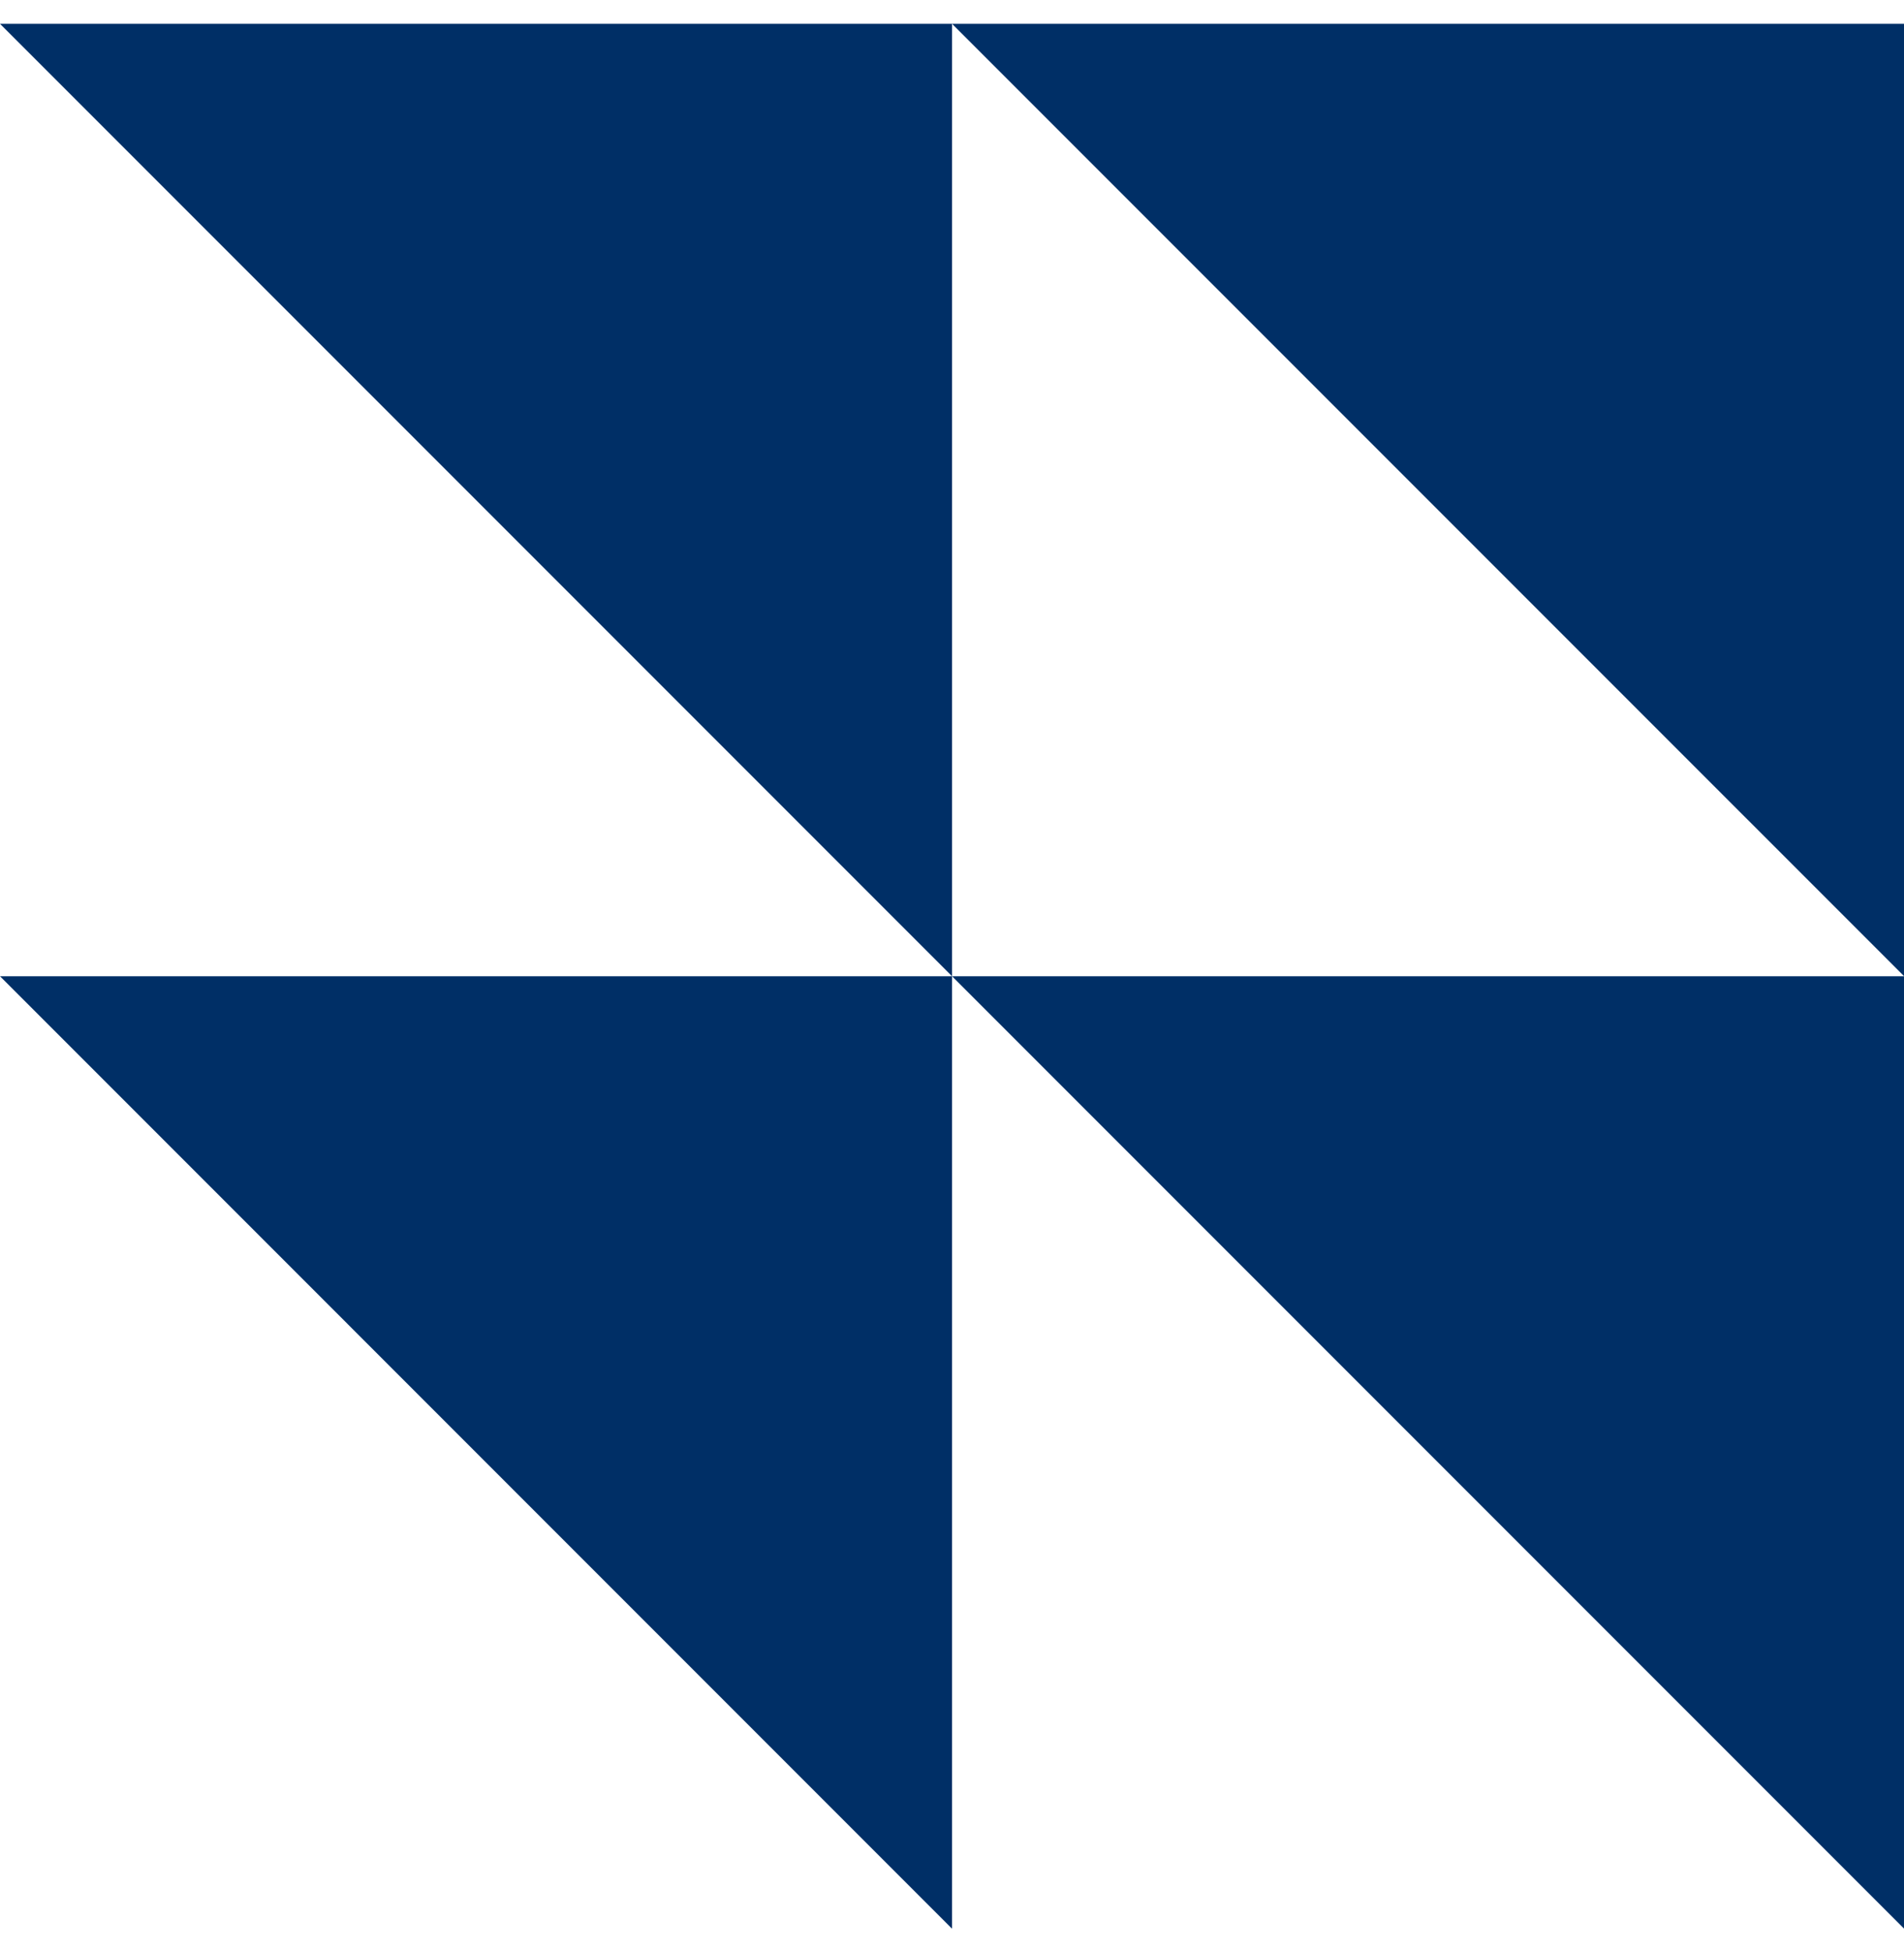 <?xml version="1.0" encoding="UTF-8"?>
<svg xmlns="http://www.w3.org/2000/svg" width="40" height="41" viewBox="0 0 40 41" fill="none">
  <g id="Foundation" clip-path="url(#clip0_5971_1663)">
    <path id="Vector" d="M0 0.5L20.001 20.501H0L20.001 40.503V20.501L40.003 40.503V20.501H20.001V0.5H0ZM20.001 0.5L40.003 20.501V0.5H20.001Z" fill="#002F66"></path>
  </g>
  <defs>
    <clipPath id="clip0_5971_1663">
      <rect width="40" height="40" fill="white" transform="translate(0 0.5)"></rect>
    </clipPath>
  </defs>
</svg>
